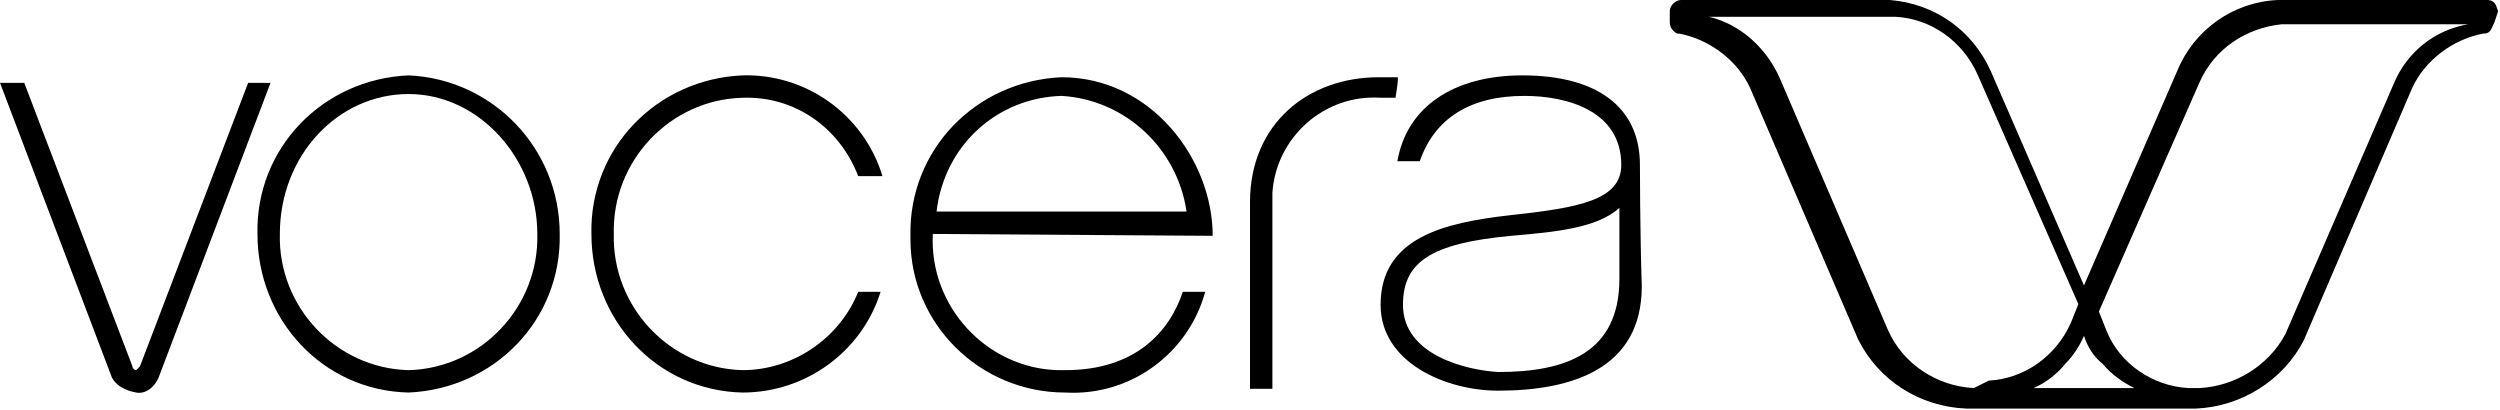 <svg width="134" height="22" viewBox="0 0 134 22" fill="none" xmlns="http://www.w3.org/2000/svg">
<path d="M30 12.54C30.1 17.14 26.5 20.84 21.9 21.04C17.3 20.94 13.8 17.14 13.8 12.54C13.7 7.94 17.3 4.24 21.9 4.04C26.4 4.24 30 7.94 30 12.54ZM28.8 12.54C28.8 8.54 25.7 5.04 21.9 5.04C18.1 5.04 15 8.34 15 12.54C14.9 16.44 18 19.74 21.9 19.84C25.8 19.74 28.9 16.44 28.8 12.54Z" fill="#000"/>
<path d="M39.8 21.04C35.2 20.94 31.7 17.14 31.7 12.54C31.6 7.94 35.2 4.24 39.8 4.04C43.2 3.94 46.3 6.14 47.3 9.44H46C45 6.84 42.6 5.14 39.8 5.24C35.9 5.34 32.8 8.64 32.9 12.54C32.8 16.44 35.9 19.74 39.8 19.84C42.5 19.84 45 18.14 46 15.64H47.2C46.2 18.84 43.2 21.04 39.8 21.04Z" fill="#000"/>
<path d="M50 12.54C49.8 16.44 52.9 19.74 56.7 19.84C56.8 19.84 56.9 19.84 57.1 19.84C60.9 19.84 62.7 17.74 63.4 15.64H64.6C63.7 18.94 60.6 21.24 57.1 21.04C52.5 21.04 48.8 17.34 48.8 12.84C48.8 12.74 48.8 12.64 48.8 12.64C48.7 8.04 52.3 4.34 56.9 4.14C61.7 4.14 65 8.54 65 12.64L50 12.54ZM63.6 11.34C63.1 7.94 60.3 5.34 56.9 5.14C53.4 5.24 50.6 7.84 50.2 11.34H63.6Z" fill="#000"/>
<path d="M87.9 8.84C87.9 5.74 85.6 4.04 81.6 4.04C77.9 4.04 75.4 5.74 74.9 8.64H76.1C76.9 6.34 78.8 5.14 81.7 5.14C84 5.14 86.9 5.94 86.9 8.84C86.9 10.74 84.6 11.14 80.9 11.54C77.4 11.94 74 12.74 74 16.34C74 19.44 77.5 20.94 80.3 20.94C84.3 20.94 88 19.74 88 15.34C87.9 12.34 87.9 8.84 87.9 8.84ZM75.2 16.34C75.2 14.04 76.7 13.04 81 12.64C83.3 12.44 85.6 12.24 86.8 11.14V14.94C86.8 18.94 83.9 19.94 80.3 19.94C78.6 19.84 75.2 19.04 75.2 16.34Z" fill="#000"/>
<path d="M74.8 5.24H74C71 5.04 68.4 7.34 68.2 10.34C68.2 10.54 68.2 10.74 68.2 11.04V20.84H67V10.84C67 6.64 70.1 4.14 73.9 4.14H74.9C75 4.04 74.8 5.24 74.8 5.24Z" fill="#000"/>
<path d="M7.3 21.04C7.8 21.14 8.3 20.74 8.5 20.24L14.5 4.44H13.3L7.5 19.64L7.3 19.84C7.2 19.84 7.1 19.74 7.1 19.64L1.3 4.44H0L6 20.24C6.2 20.64 6.7 20.94 7.3 21.04Z" fill="#000"/>
<path d="M133.3 0H122.1C119.7 0.1 117.6 1.6 116.7 3.8L111.7 15.3L106.7 3.8C105.7 1.6 103.7 0.2 101.3 0H90.1C89.8 0 89.5 0.3 89.5 0.6V1.2C89.5 1.5 89.7 1.7 89.9 1.8H90C91.6 2.1 93.1 3.2 93.8 4.7L99.6 18.2C100.7 20.4 102.9 21.8 105.4 21.9H117.7C120.1 21.8 122.4 20.4 123.5 18.2L129.3 4.7C130 3.2 131.5 2.1 133.1 1.8C133.5 1.8 133.5 1.6 133.7 1.2L133.9 0.6C133.8 0.4 133.8 0 133.3 0ZM105.8 20.8C103.8 20.7 102 19.5 101.2 17.7L95.4 4.2C94.7 2.6 93.3 1.3 91.6 0.9H101.6C103.5 1 105.2 2.2 106 4L111.4 16.3L111 17.3C110.2 19.1 108.5 20.3 106.6 20.4L105.8 20.8ZM109 20.8C109.7 20.5 110.3 20 110.7 19.5C111.1 19.1 111.5 18.5 111.7 18C111.9 18.6 112.2 19.1 112.7 19.5C113.2 20.1 113.8 20.5 114.4 20.8H109ZM128.3 4.5L122.5 17.9C121.6 19.6 119.8 20.7 117.9 20.8H117.3C115.4 20.7 113.6 19.5 112.9 17.7L112.5 16.7L117.9 4.4C118.7 2.6 120.4 1.5 122.3 1.3H132.3C130.5 1.6 129 2.8 128.3 4.5Z" fill="#000"/>
</svg>
